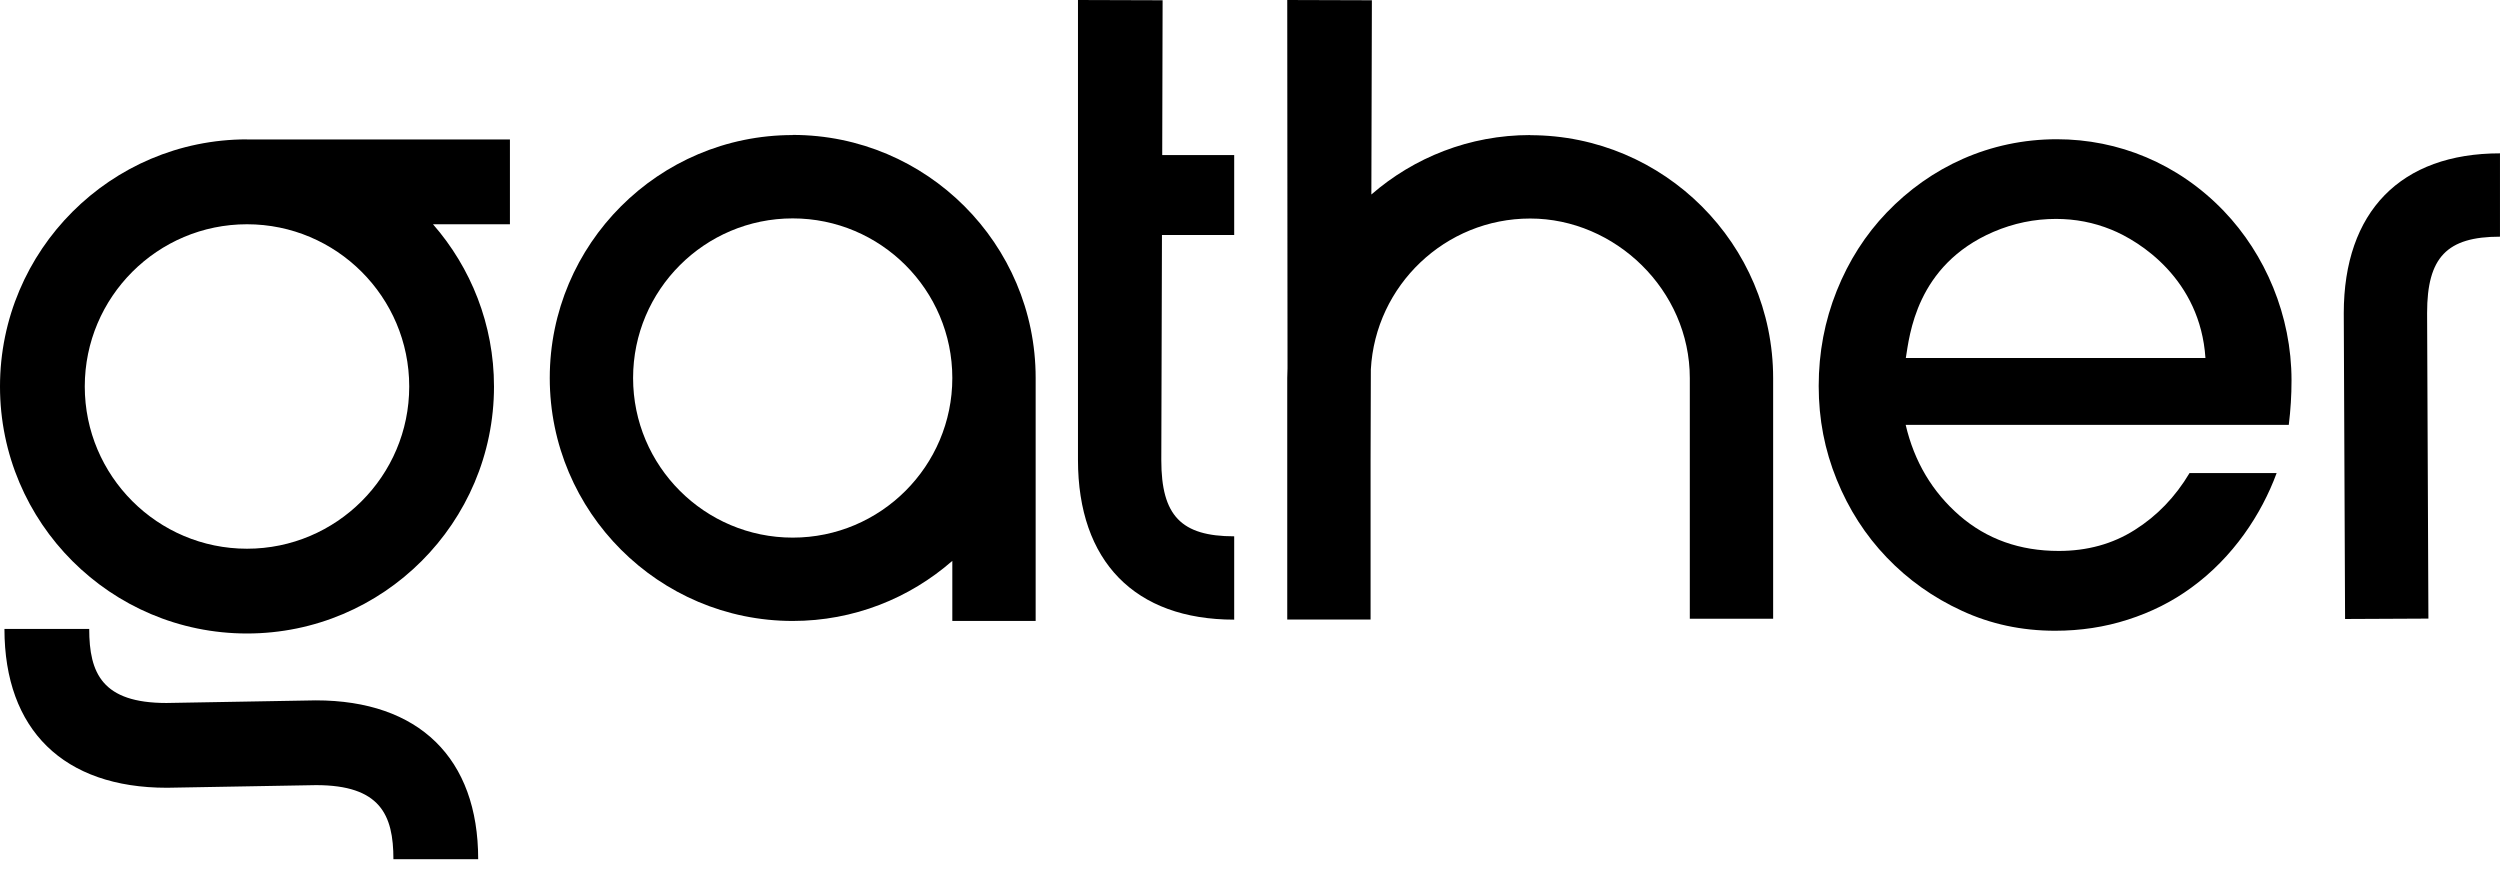<svg width="207" height="72" viewBox="0 0 207 72" fill="none" xmlns="http://www.w3.org/2000/svg">
  <path
    d="M102.191 12.837H96.232L96.264 0.022L89.256 -3.33786e-05V38.08C89.256 46.483 93.971 51.307 102.191 51.307V44.407C97.8 44.407 96.156 42.698 96.156 38.101L96.21 19.456H102.191V12.837Z"
    fill="currentColor" />
  <path
    d="M184.136 17.477C180.34 13.519 175.376 11.529 170.315 11.529C164.734 11.529 159.824 13.843 156.223 17.596C154.46 19.434 153.075 21.598 152.08 24.085C151.085 26.573 150.588 29.19 150.588 31.958C150.588 34.727 151.085 37.258 152.08 39.713C153.075 42.168 154.46 44.32 156.223 46.158C157.985 47.997 160.062 49.479 162.441 50.571C164.82 51.674 167.394 52.226 170.163 52.226C172.261 52.226 174.273 51.923 176.187 51.306C178.112 50.69 179.864 49.814 181.443 48.657C184.904 46.148 187.251 42.579 188.505 39.172H181.292C180.113 41.151 178.599 42.719 176.76 43.877C174.922 45.045 172.813 45.618 170.466 45.618C167.243 45.618 164.507 44.644 162.247 42.687C159.997 40.729 158.504 38.231 157.791 35.181H189.511C189.663 33.948 189.738 32.726 189.738 31.493C189.738 26.118 187.565 21.057 184.136 17.477ZM157.802 29.644C158.104 27.816 158.634 21.965 165.058 19.197C166.724 18.483 168.454 18.126 170.239 18.126C171.829 18.126 173.354 18.418 174.814 19.013C177.171 19.965 182.179 23.112 182.611 29.644H157.802Z"
    fill="currentColor" />
  <path
    d="M194.064 25.924L194.172 51.253L201.072 51.22L200.964 25.913C200.964 21.306 202.597 19.597 206.998 19.597V12.697C198.779 12.697 194.064 17.521 194.064 25.935V25.924Z"
    fill="currentColor" />
  <path
    d="M65.636 11.183C54.539 11.183 45.52 20.214 45.52 31.299C45.52 42.385 54.55 51.415 65.636 51.415C70.697 51.415 75.315 49.533 78.852 46.44V51.415H85.752V31.288C85.752 20.192 76.721 11.172 65.636 11.172V11.183ZM65.636 44.515C58.346 44.515 52.42 38.589 52.42 31.299C52.42 24.01 58.346 18.083 65.636 18.083C72.925 18.083 78.852 24.01 78.852 31.299C78.852 38.589 72.925 44.515 65.636 44.515Z"
    fill="currentColor" />
  <path
    d="M126.7 11.183C121.671 11.183 117.075 13.043 113.549 16.104L113.592 0.022L106.584 -3.33786e-05L106.606 30.477C106.595 30.758 106.584 31.028 106.584 31.31V51.296H113.484V38.091L113.506 30.585C113.884 23.631 119.66 18.094 126.7 18.094C133.741 18.094 139.916 24.02 139.916 31.31V51.231H146.816V31.31C146.816 20.213 137.786 11.194 126.7 11.194V11.183Z"
    fill="currentColor" />
  <path
    d="M26.151 57.99L13.778 58.207C8.468 58.207 7.387 55.752 7.387 52.075H0.368C0.368 60.434 5.267 65.226 13.811 65.226H13.843L26.172 65.009C31.483 65.009 32.575 67.464 32.575 71.141H39.594C39.594 62.781 34.695 57.99 26.151 57.99Z"
    fill="currentColor" />
  <path
    d="M20.451 11.54C9.171 11.54 0 20.722 0 32.002C0 43.282 9.171 52.453 20.451 52.453C31.731 52.453 40.903 43.282 40.903 32.002C40.903 26.865 38.988 22.16 35.852 18.569H42.222V11.55H20.451V11.54ZM20.451 45.434C13.043 45.434 7.019 39.41 7.019 32.002C7.019 24.593 13.043 18.569 20.451 18.569C27.86 18.569 33.884 24.593 33.884 32.002C33.884 39.41 27.86 45.434 20.451 45.434Z"
    fill="currentColor" />
</svg>